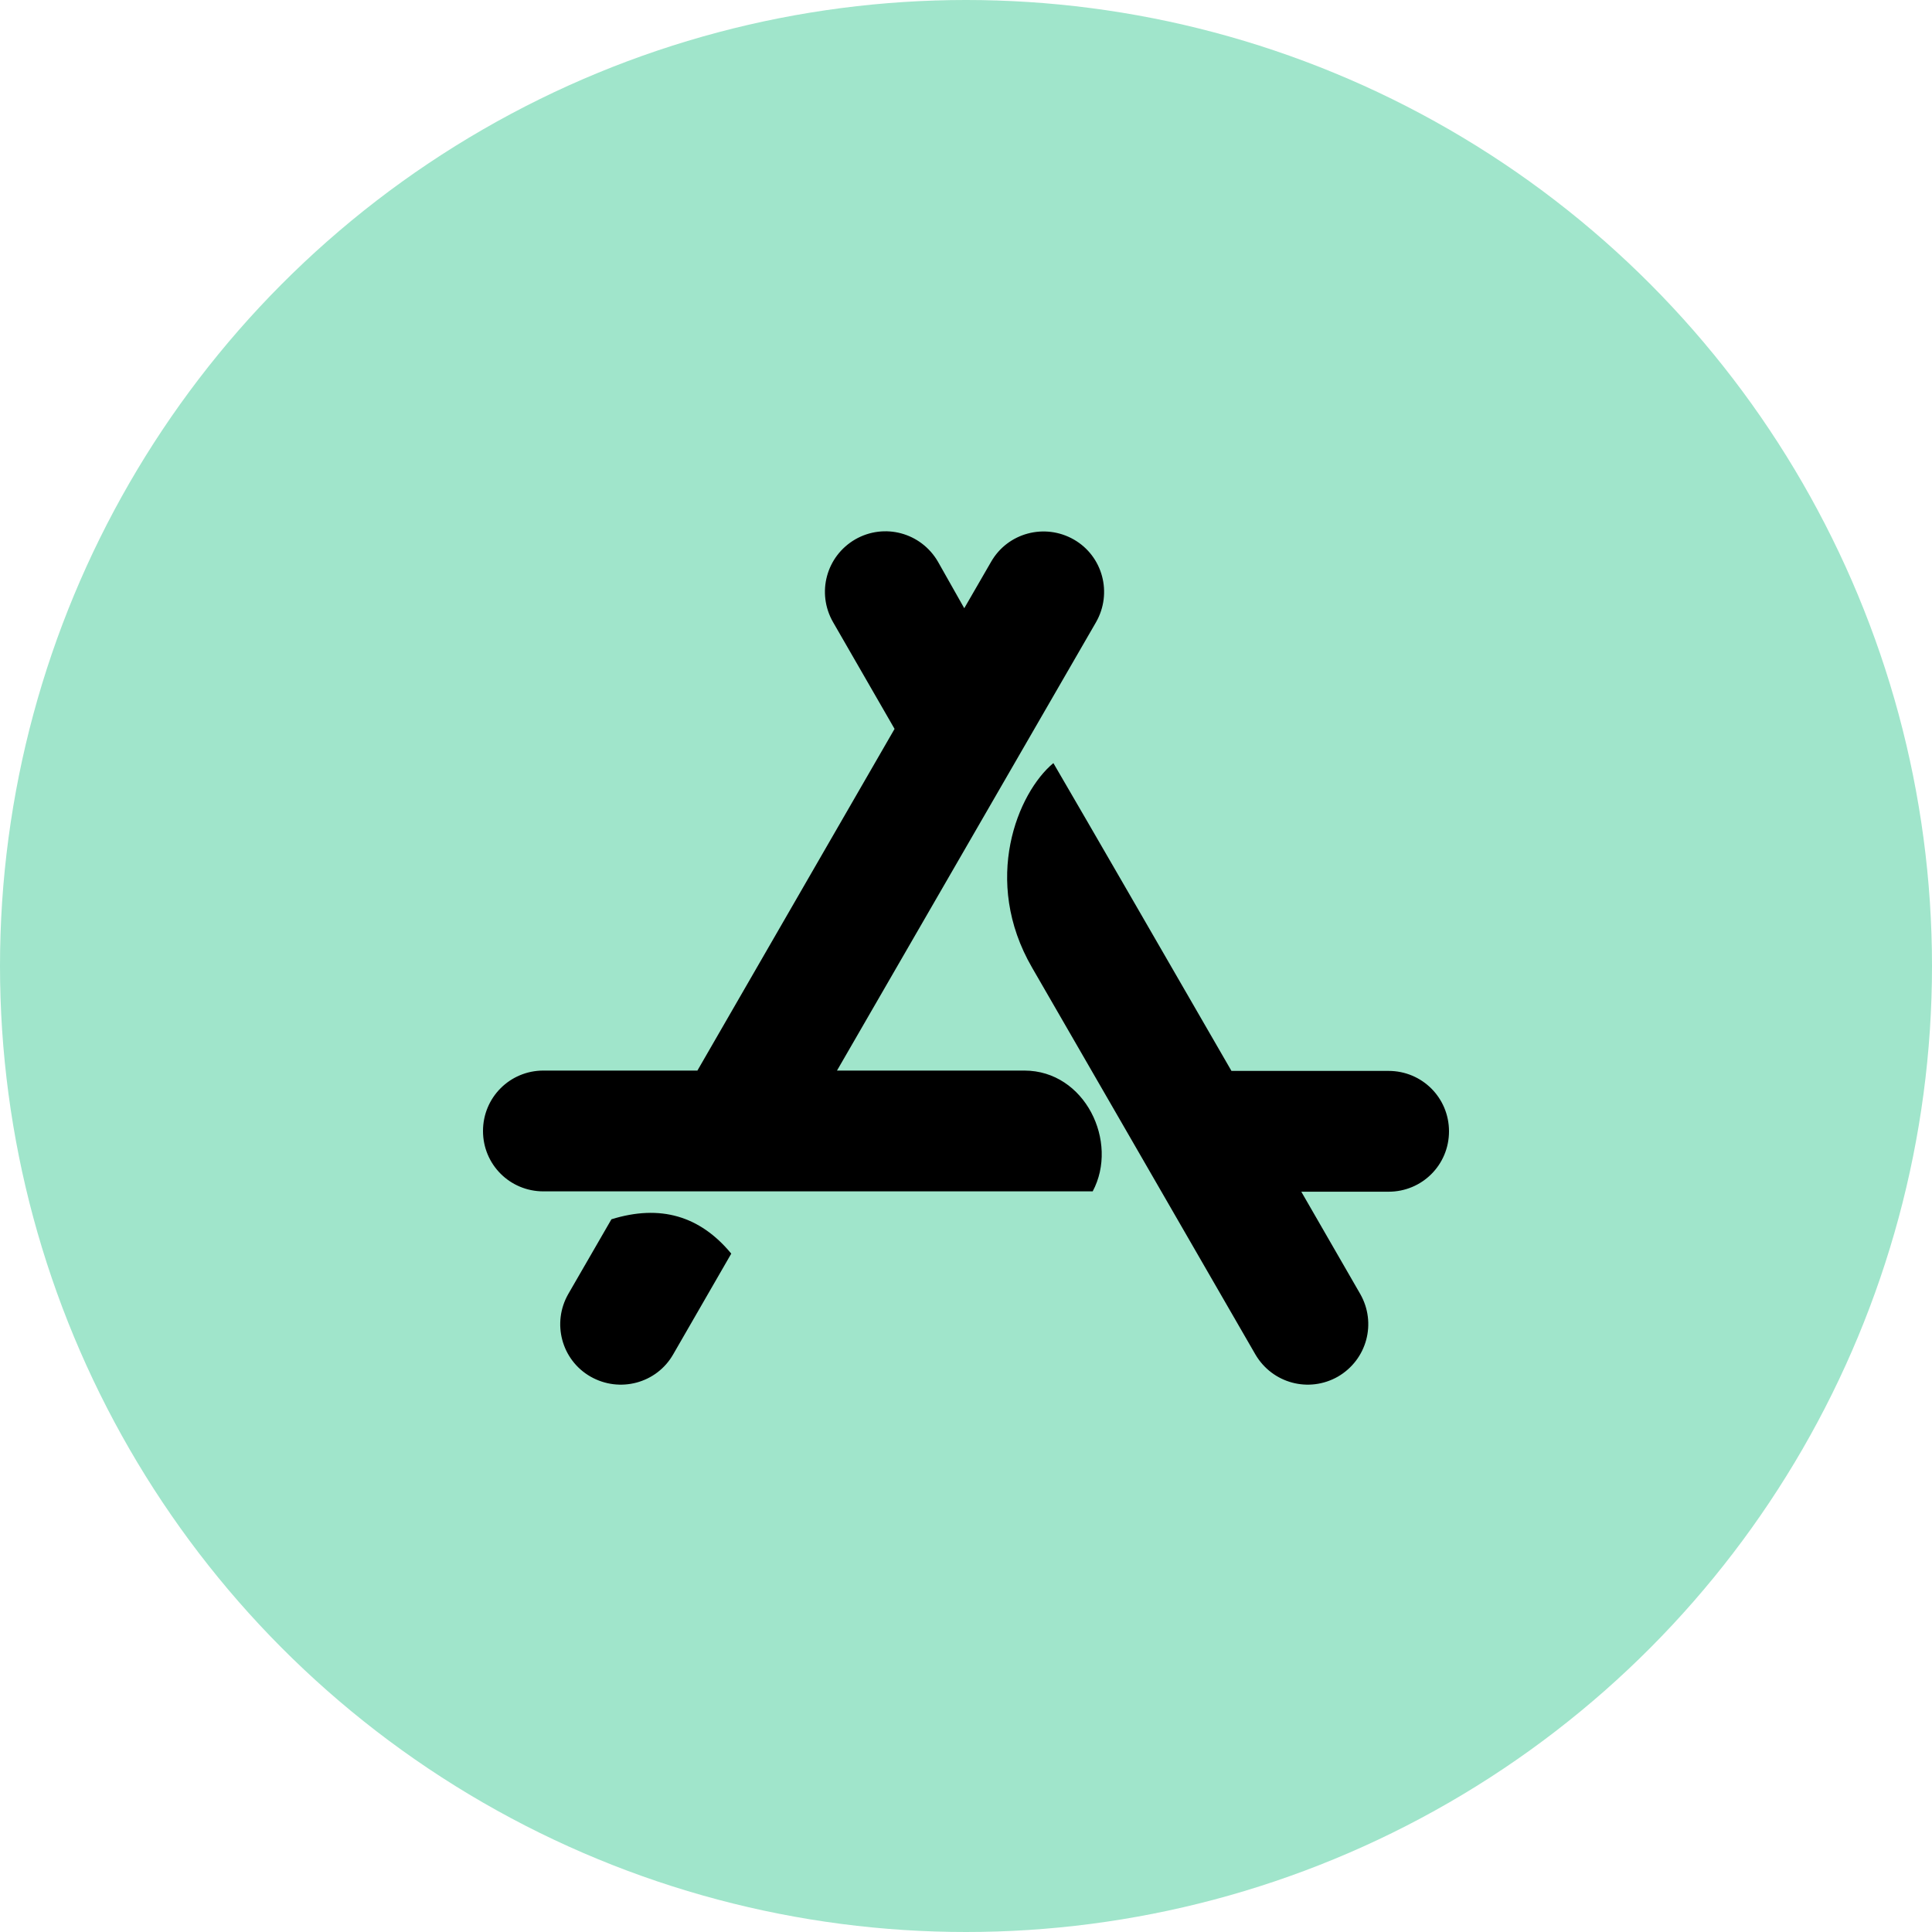 <svg width="40" height="40" viewBox="0 0 40 40" fill="none" xmlns="http://www.w3.org/2000/svg">
<circle cx="20" cy="20" r="20" fill="#A0E5CB"/>
<path d="M19.964 12.593L20.52 11.631C20.864 11.03 21.63 10.827 22.232 11.17C22.833 11.514 23.036 12.28 22.692 12.882L17.329 22.165H21.208C22.465 22.165 23.17 23.642 22.623 24.666H11.251C10.557 24.666 10 24.11 10 23.416C10 22.722 10.557 22.165 11.251 22.165H14.439L18.521 15.091L17.246 12.878C16.903 12.277 17.105 11.517 17.707 11.167C18.308 10.823 19.067 11.026 19.418 11.627L19.964 12.593ZM15.14 25.955L13.938 28.04C13.594 28.642 12.828 28.844 12.226 28.501C11.625 28.157 11.422 27.391 11.766 26.79L12.659 25.244C13.669 24.931 14.491 25.171 15.14 25.955ZM25.496 22.172H28.749C29.443 22.172 30 22.729 30 23.423C30 24.117 29.443 24.673 28.749 24.673H26.942L28.162 26.79C28.505 27.391 28.303 28.15 27.701 28.501C27.1 28.844 26.341 28.642 25.99 28.04C23.936 24.477 22.393 21.811 21.369 20.035C20.321 18.228 21.07 16.413 21.809 15.799C22.63 17.207 23.857 19.334 25.496 22.172Z" fill="black"/>
</svg>
